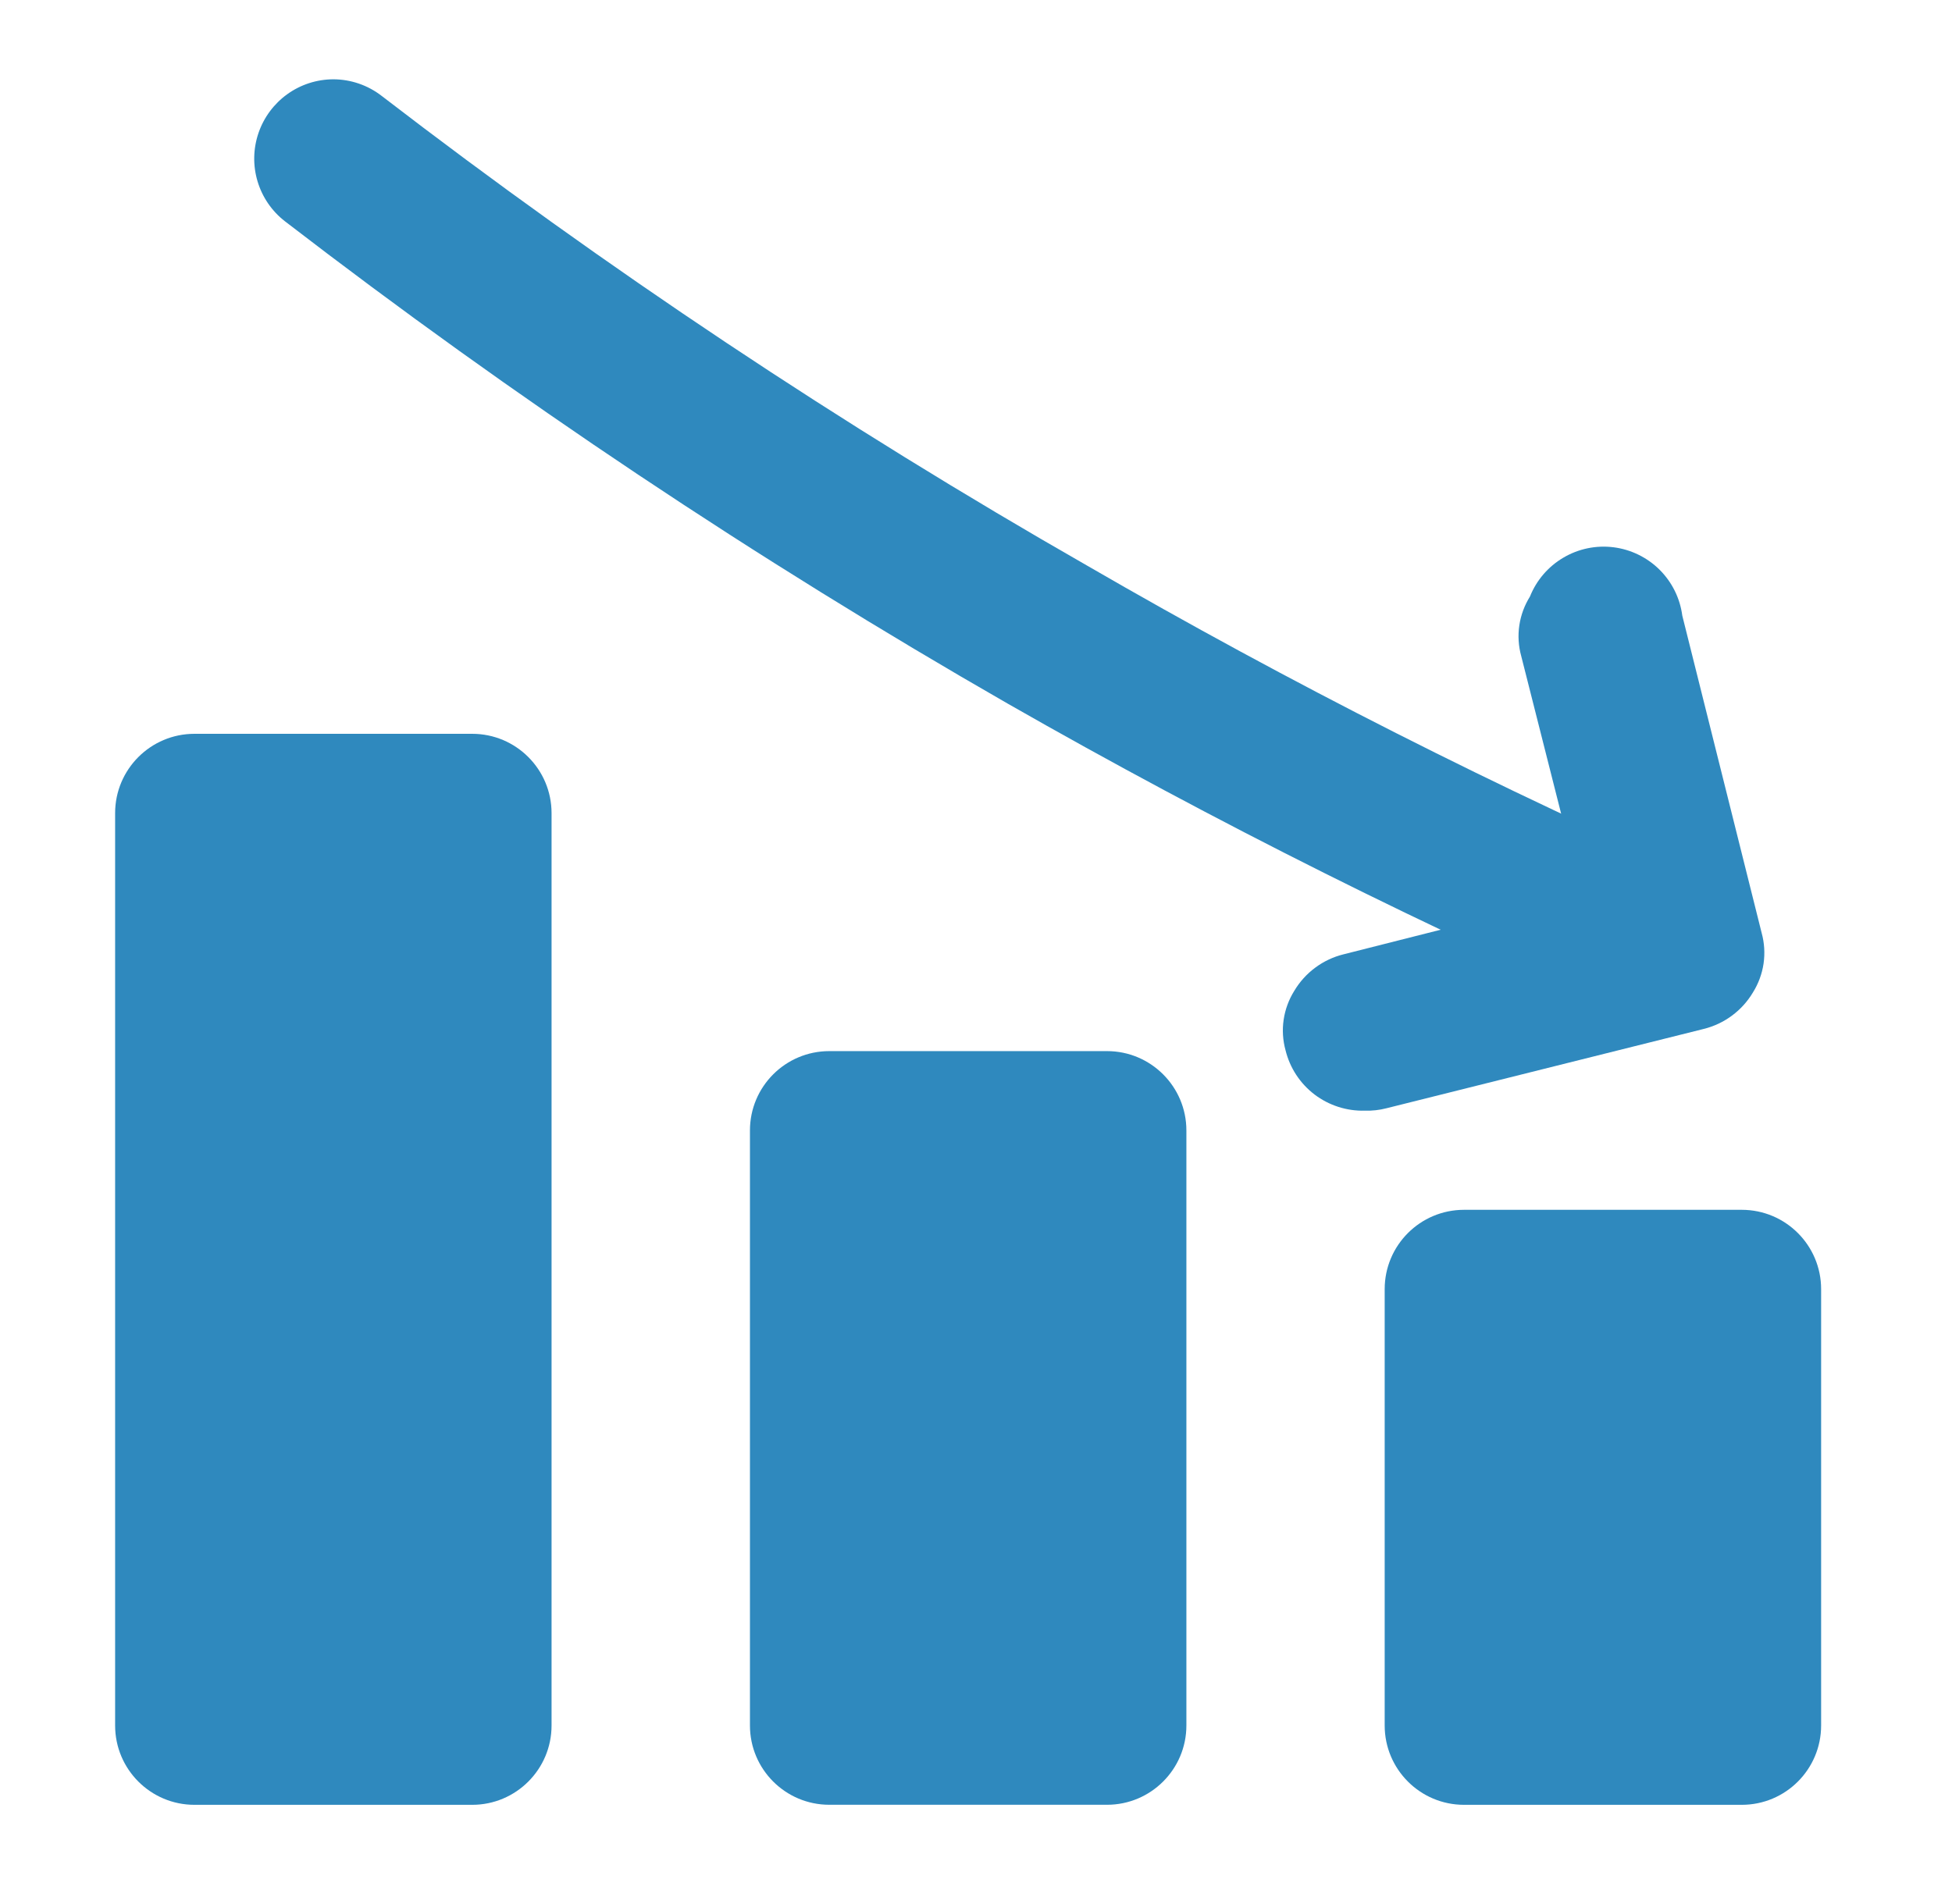 <?xml version="1.0" encoding="UTF-8"?> <svg xmlns="http://www.w3.org/2000/svg" width="41" height="40" viewBox="0 0 41 40" fill="none"><path d="M9.918 15.416H4.085C3.164 15.416 2.418 16.162 2.418 17.083V36.249C2.418 37.17 3.164 37.916 4.085 37.916H9.918C10.838 37.916 11.585 37.17 11.585 36.249V17.083C11.585 16.162 10.838 15.416 9.918 15.416Z" fill="#2F89BE"></path><path d="M23.252 22.082H17.419C16.498 22.082 15.752 22.828 15.752 23.749V36.249C15.752 37.169 16.498 37.915 17.419 37.915H23.252C24.172 37.915 24.919 37.169 24.919 36.249V23.749C24.919 22.828 24.172 22.082 23.252 22.082Z" fill="#2F89BE"></path><path d="M36.584 25.416H30.751C29.83 25.416 29.084 26.162 29.084 27.083V36.249C29.084 37.17 29.83 37.916 30.751 37.916H36.584C37.505 37.916 38.251 37.17 38.251 36.249V27.083C38.251 26.162 37.505 25.416 36.584 25.416Z" fill="#2F89BE"></path><path d="M35.335 21.666C35.106 21.663 34.88 21.618 34.668 21.533C30.047 19.534 25.54 17.281 21.168 14.783C15.884 11.751 10.812 8.365 5.985 4.649C5.711 4.437 5.51 4.144 5.41 3.811C5.31 3.479 5.317 3.124 5.429 2.795C5.541 2.467 5.753 2.181 6.034 1.979C6.316 1.776 6.654 1.667 7.001 1.666C7.37 1.667 7.727 1.79 8.018 2.016C12.727 5.638 17.677 8.934 22.835 11.883C27.095 14.35 31.491 16.576 36.001 18.549C36.313 18.723 36.561 18.992 36.708 19.317C36.856 19.642 36.895 20.005 36.821 20.354C36.746 20.703 36.561 21.019 36.294 21.255C36.026 21.491 35.69 21.635 35.335 21.666Z" fill="#2F89BE"></path><path d="M28.669 23.333C28.288 23.344 27.915 23.224 27.611 22.994C27.308 22.763 27.093 22.436 27.002 22.066C26.944 21.856 26.93 21.637 26.962 21.422C26.994 21.206 27.07 21 27.185 20.816C27.298 20.626 27.448 20.46 27.625 20.329C27.802 20.197 28.004 20.102 28.218 20.049L33.218 18.783L31.952 13.783C31.894 13.573 31.88 13.354 31.912 13.138C31.944 12.923 32.02 12.717 32.135 12.533C32.272 12.19 32.518 11.903 32.836 11.716C33.153 11.528 33.524 11.451 33.89 11.497C34.255 11.543 34.596 11.709 34.857 11.968C35.119 12.228 35.287 12.567 35.335 12.933L37.002 19.599C37.06 19.809 37.073 20.028 37.042 20.244C37.01 20.459 36.934 20.665 36.819 20.849C36.706 21.039 36.556 21.205 36.379 21.336C36.201 21.468 36 21.563 35.785 21.616L29.119 23.283C28.972 23.321 28.82 23.338 28.669 23.333Z" fill="#2F89BE"></path></svg> 